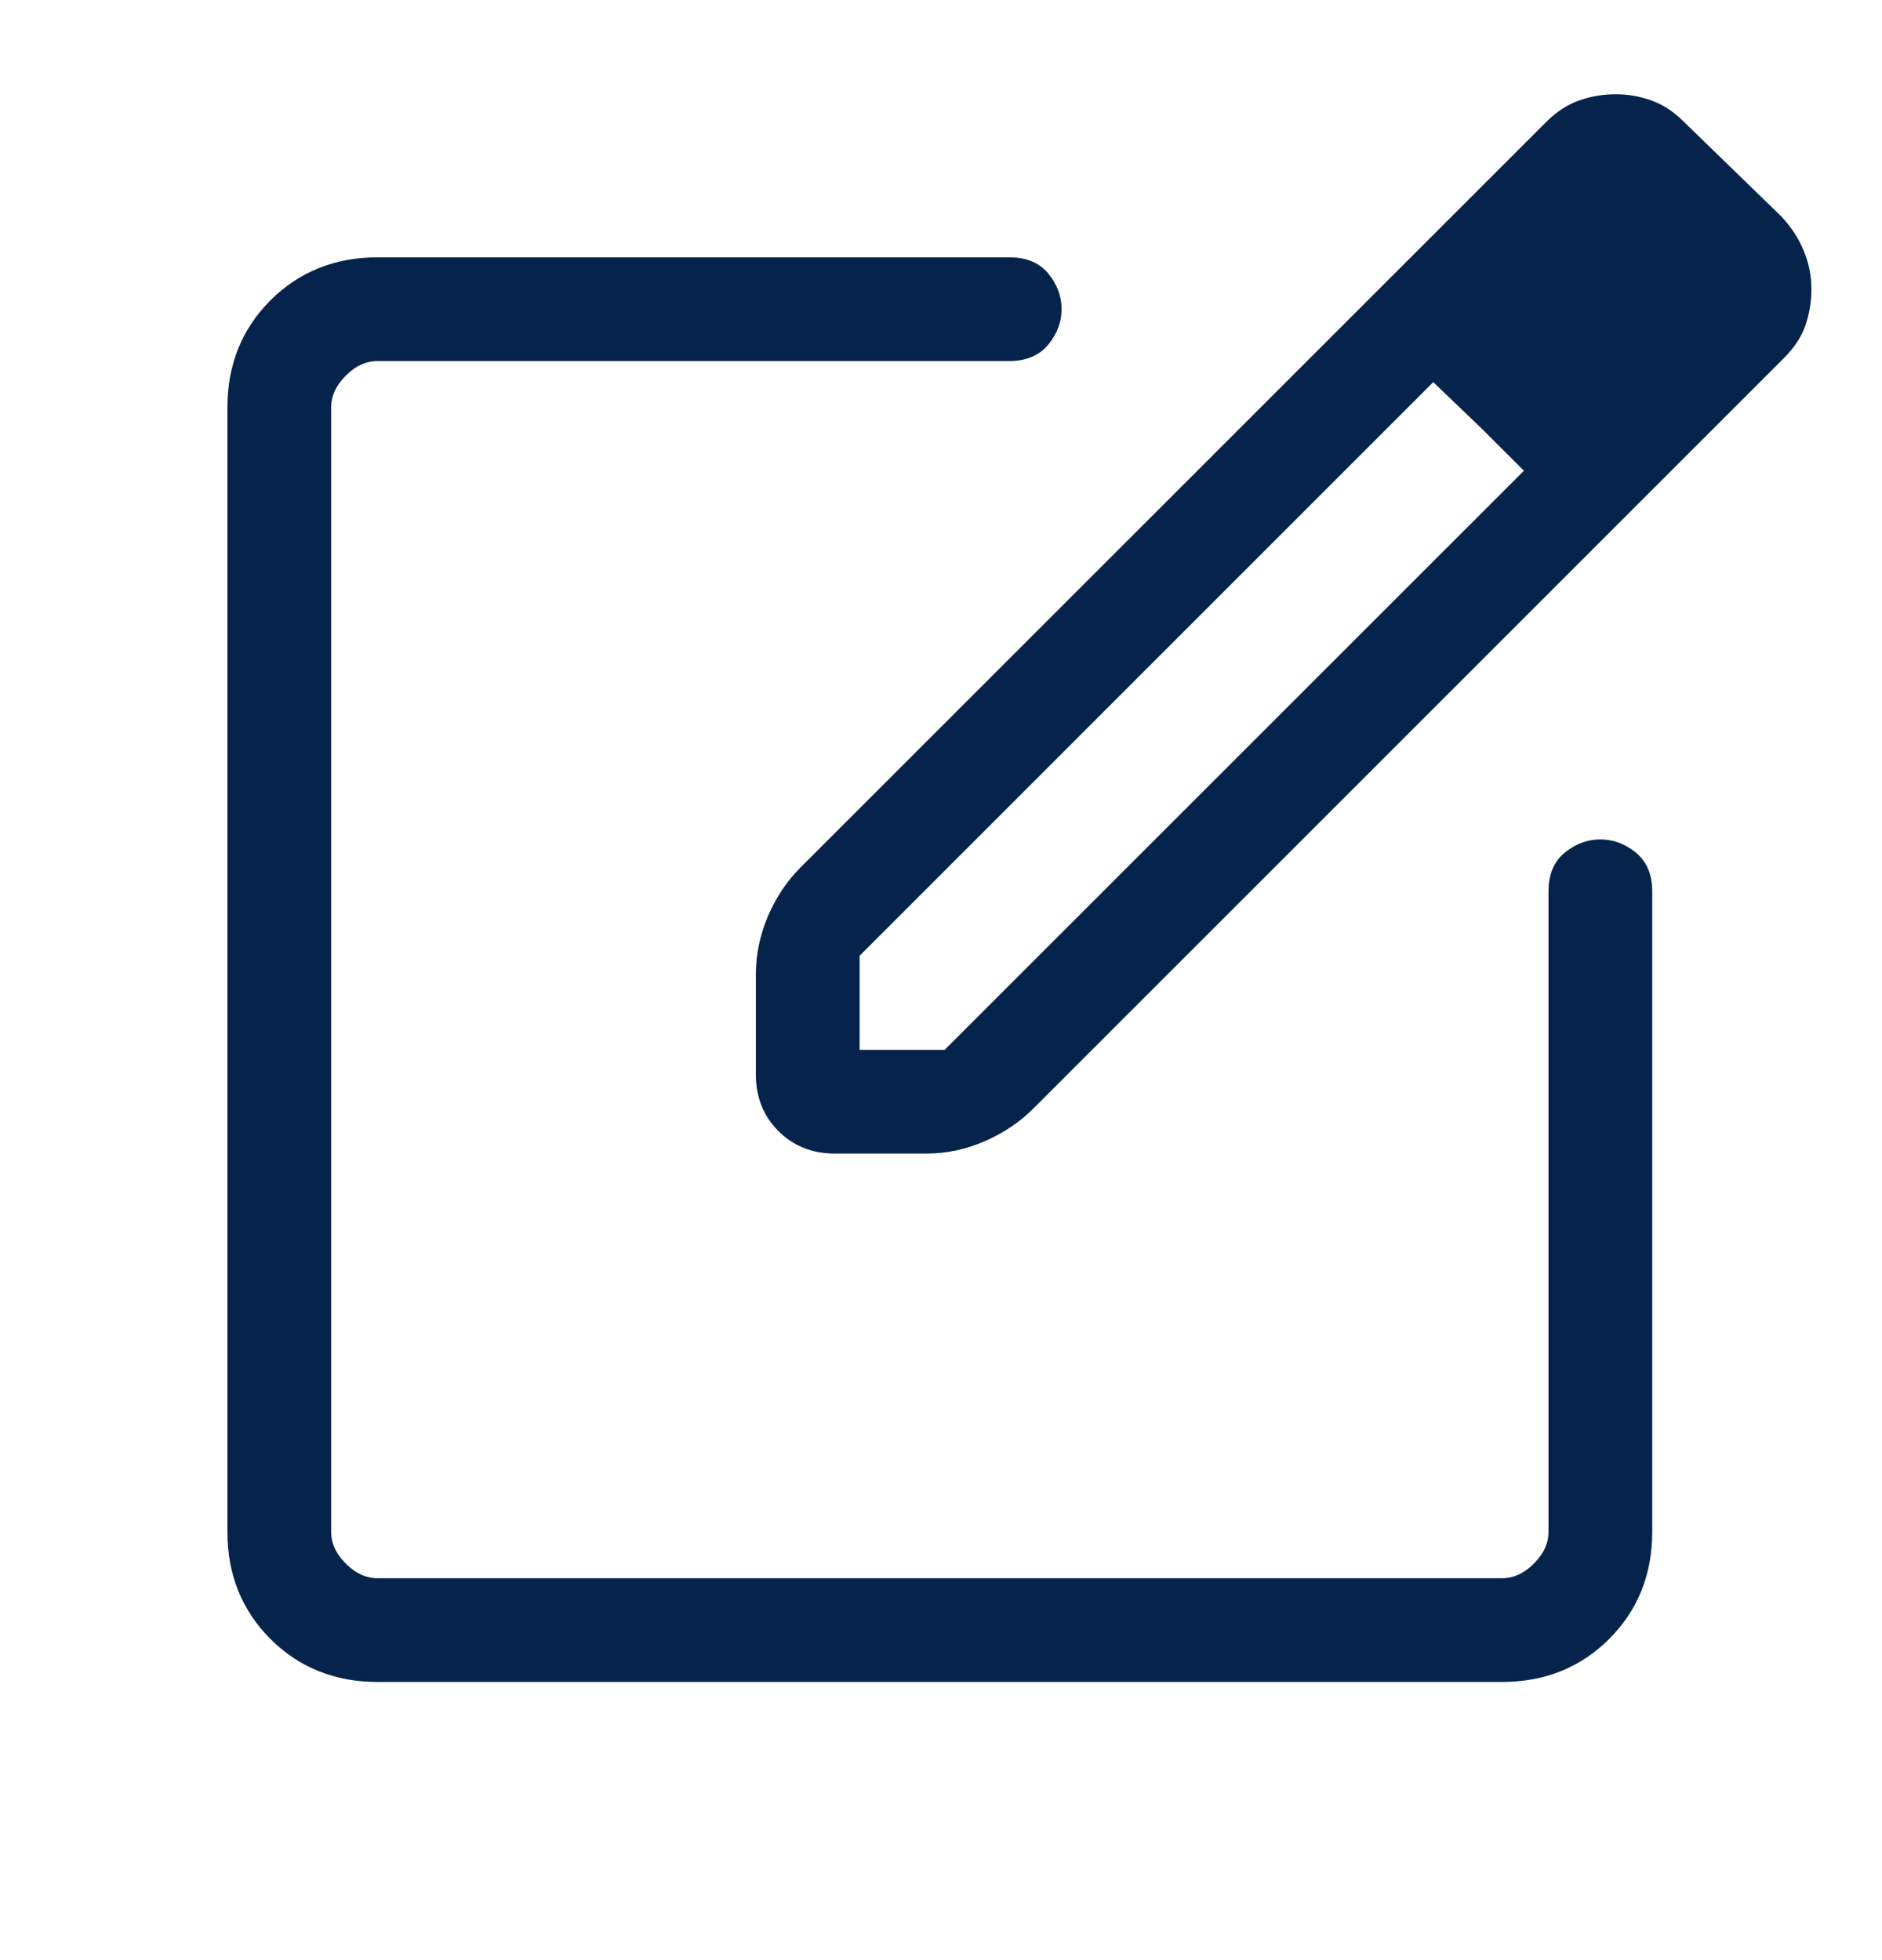 <svg width="24" height="25" viewBox="0 0 24 25" fill="none" xmlns="http://www.w3.org/2000/svg">
<path d="M4.814 21.352C4.297 21.352 3.866 21.179 3.519 20.833C3.173 20.486 3 20.055 3 19.538V5.197C3 4.68 3.173 4.248 3.519 3.902C3.866 3.556 4.297 3.382 4.814 3.382H12.877C13.064 3.382 13.204 3.442 13.298 3.561C13.392 3.679 13.438 3.807 13.438 3.944C13.438 4.081 13.39 4.208 13.295 4.327C13.199 4.446 13.058 4.505 12.87 4.505H4.814C4.641 4.505 4.483 4.577 4.339 4.721C4.195 4.865 4.123 5.024 4.123 5.197V19.538C4.123 19.711 4.195 19.869 4.339 20.013C4.483 20.157 4.641 20.229 4.814 20.229H19.155C19.328 20.229 19.487 20.157 19.631 20.013C19.775 19.869 19.847 19.711 19.847 19.538V11.367C19.847 11.18 19.906 11.04 20.025 10.946C20.144 10.852 20.271 10.806 20.408 10.806C20.545 10.806 20.673 10.852 20.791 10.946C20.91 11.04 20.97 11.18 20.97 11.367V19.538C20.97 20.055 20.797 20.486 20.45 20.833C20.104 21.179 19.672 21.352 19.155 21.352H4.814ZM9.739 13.706V12.43C9.739 12.188 9.788 11.953 9.885 11.725C9.983 11.496 10.114 11.301 10.276 11.138L19.784 1.631C19.908 1.507 20.038 1.421 20.175 1.374C20.312 1.326 20.456 1.302 20.607 1.302C20.748 1.302 20.886 1.326 21.02 1.374C21.155 1.421 21.277 1.5 21.387 1.609L22.635 2.821C22.754 2.945 22.845 3.081 22.907 3.23C22.969 3.379 23 3.529 23 3.681C23 3.832 22.977 3.974 22.932 4.109C22.887 4.244 22.802 4.373 22.678 4.497L13.106 14.069C12.943 14.232 12.748 14.363 12.52 14.463C12.291 14.563 12.056 14.613 11.814 14.613H10.646C10.385 14.613 10.169 14.527 9.997 14.355C9.825 14.183 9.739 13.967 9.739 13.706ZM10.862 13.49H12.088L19.575 6.004L18.961 5.391L18.276 4.734L10.862 12.149V13.49Z" fill="#06244B"/>
<path d="M21.883 3.702L20.635 2.389M4.814 21.352C4.297 21.352 3.866 21.179 3.519 20.833C3.173 20.486 3 20.055 3 19.538V5.197C3 4.68 3.173 4.248 3.519 3.902C3.866 3.556 4.297 3.382 4.814 3.382H12.877C13.064 3.382 13.204 3.442 13.298 3.561C13.392 3.679 13.438 3.807 13.438 3.944C13.438 4.081 13.39 4.208 13.295 4.327C13.199 4.446 13.058 4.505 12.87 4.505H4.814C4.641 4.505 4.483 4.577 4.339 4.721C4.195 4.865 4.123 5.024 4.123 5.197V19.538C4.123 19.711 4.195 19.869 4.339 20.013C4.483 20.157 4.641 20.229 4.814 20.229H19.155C19.328 20.229 19.487 20.157 19.631 20.013C19.775 19.869 19.847 19.711 19.847 19.538V11.367C19.847 11.18 19.906 11.04 20.025 10.946C20.144 10.852 20.271 10.806 20.408 10.806C20.545 10.806 20.673 10.852 20.791 10.946C20.91 11.04 20.97 11.18 20.97 11.367V19.538C20.97 20.055 20.797 20.486 20.45 20.833C20.104 21.179 19.672 21.352 19.155 21.352H4.814ZM9.739 13.706V12.43C9.739 12.188 9.788 11.953 9.885 11.725C9.983 11.496 10.114 11.301 10.276 11.138L19.784 1.631C19.908 1.507 20.038 1.421 20.175 1.374C20.312 1.326 20.456 1.302 20.607 1.302C20.748 1.302 20.886 1.326 21.02 1.374C21.155 1.421 21.277 1.5 21.387 1.609L22.635 2.821C22.754 2.945 22.845 3.081 22.907 3.23C22.969 3.379 23 3.529 23 3.681C23 3.832 22.977 3.974 22.932 4.109C22.887 4.244 22.802 4.373 22.678 4.497L13.106 14.069C12.943 14.232 12.748 14.363 12.52 14.463C12.291 14.563 12.056 14.613 11.814 14.613H10.646C10.385 14.613 10.169 14.527 9.997 14.355C9.825 14.183 9.739 13.967 9.739 13.706ZM10.862 13.49H12.088L19.575 6.004L18.961 5.391L18.276 4.734L10.862 12.149V13.49Z" stroke="#06244B" stroke-width="0.2"/>
</svg>
